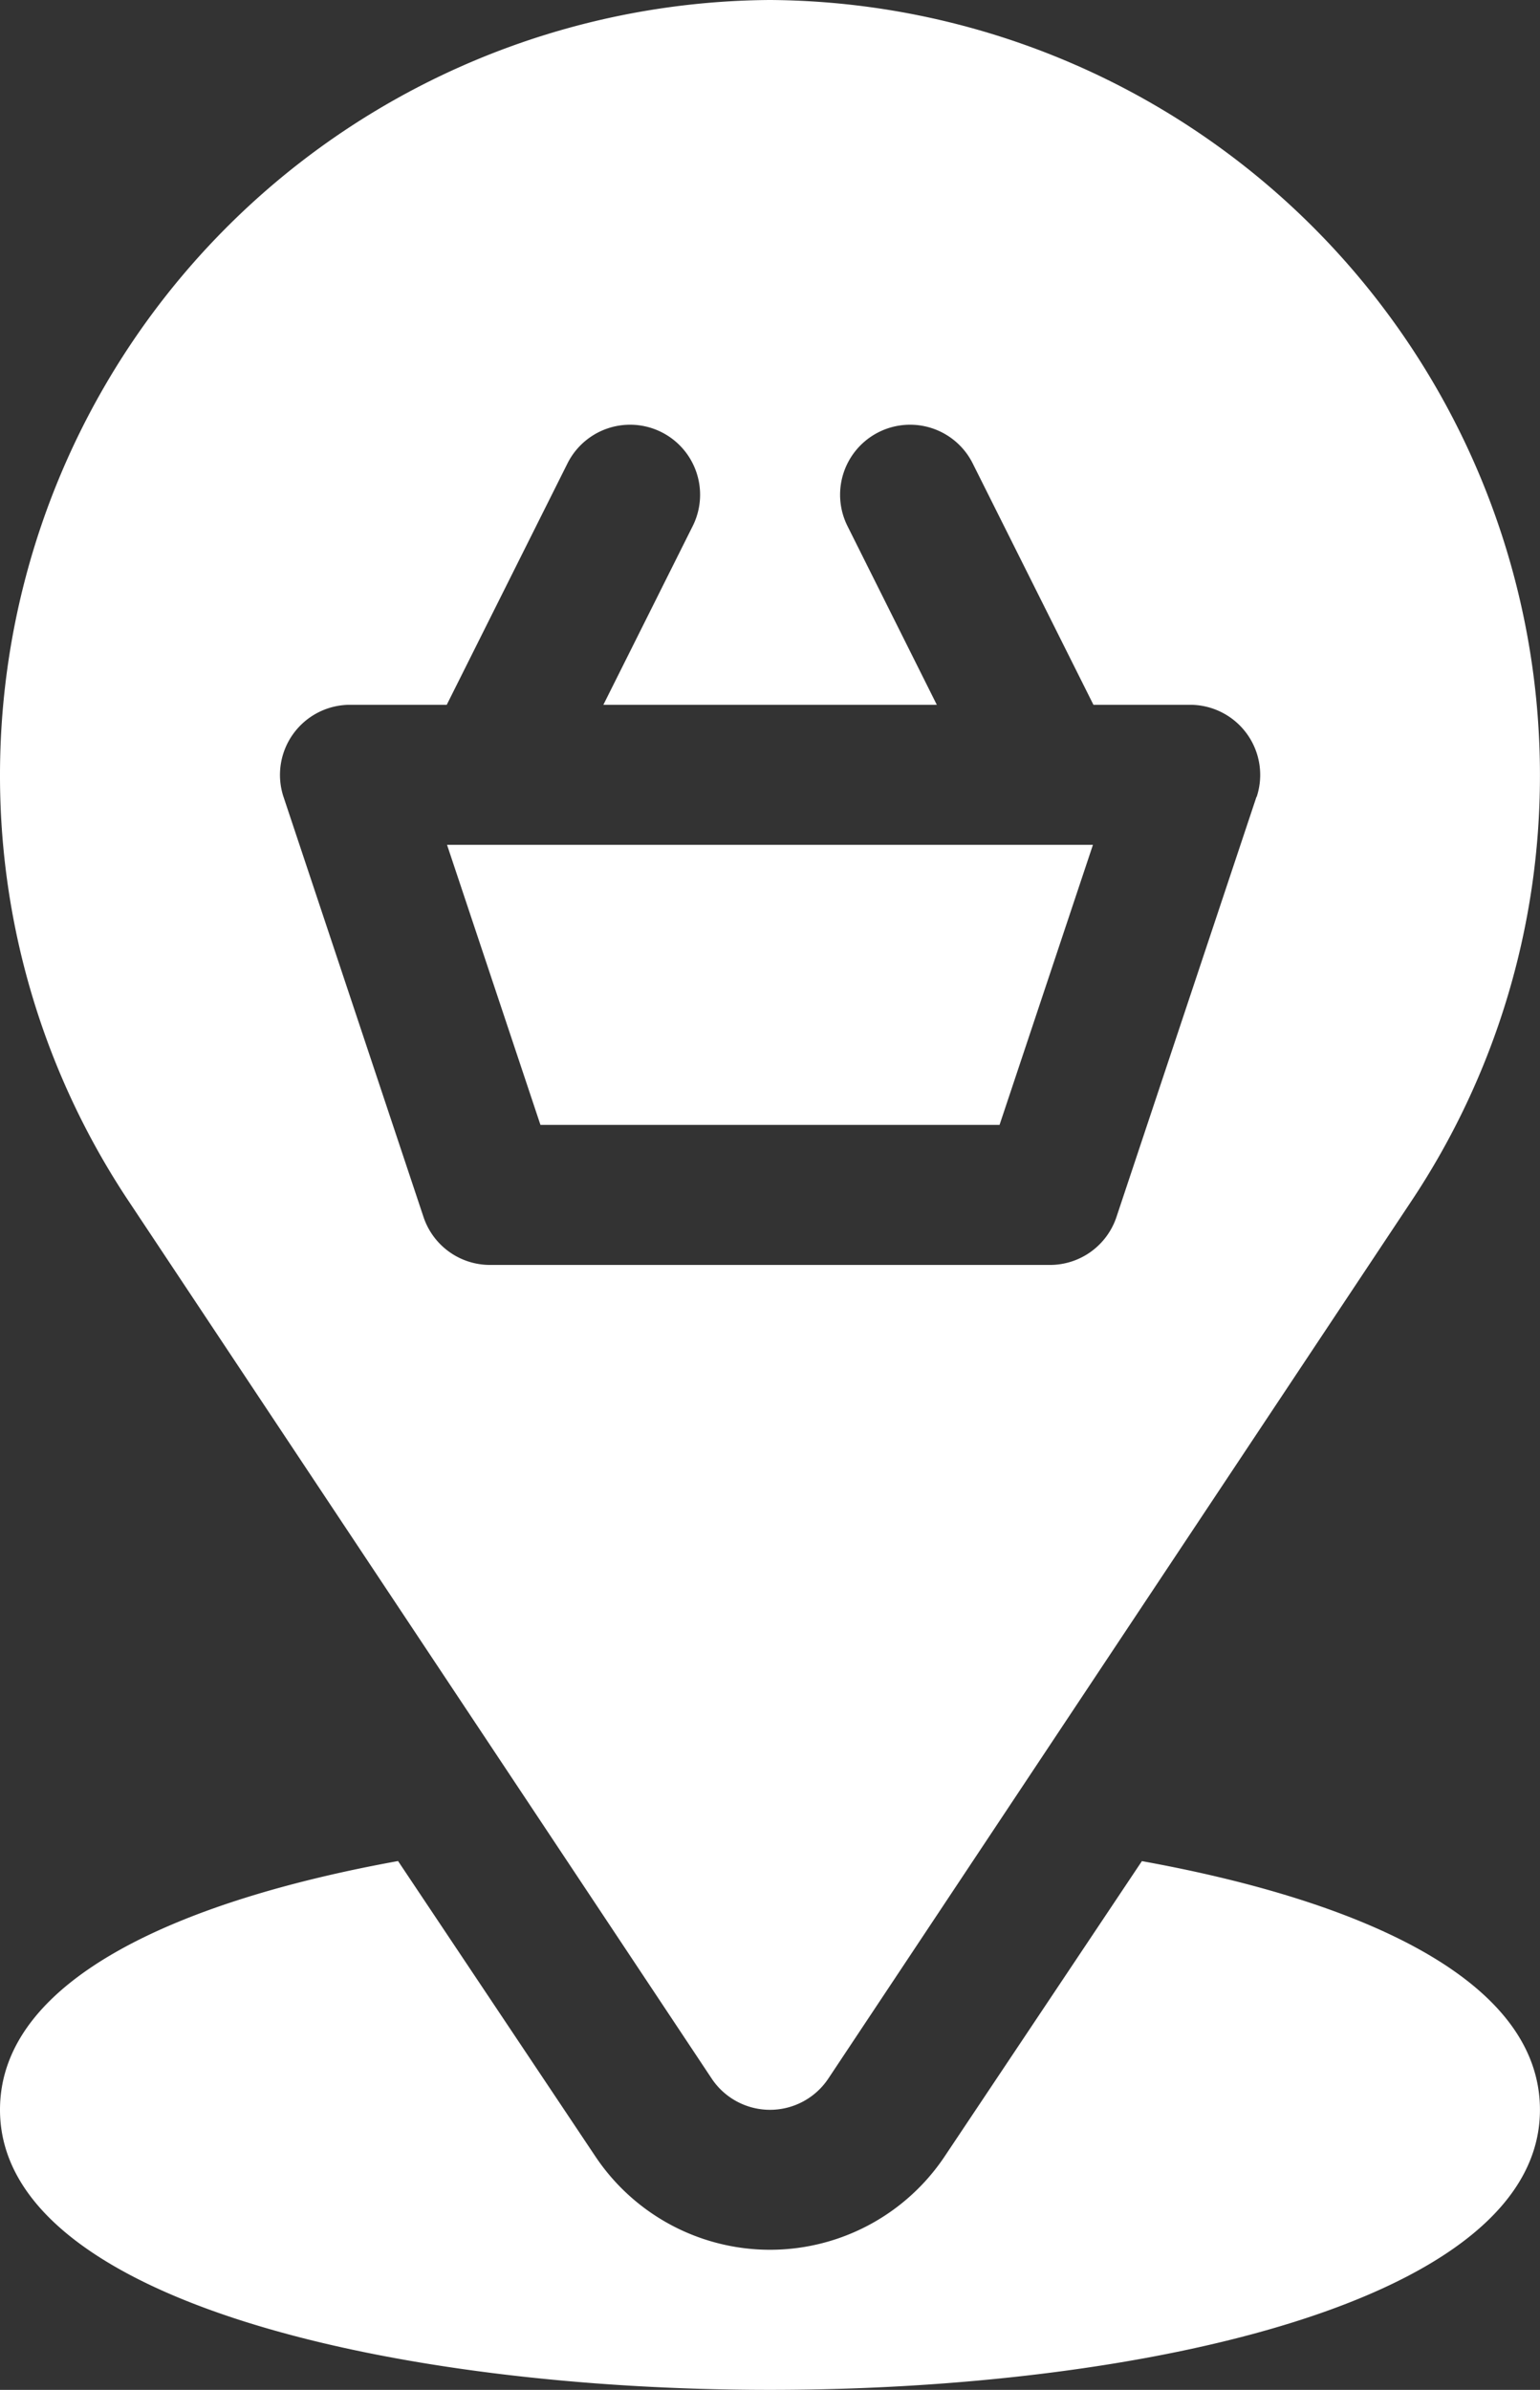 <svg xmlns="http://www.w3.org/2000/svg" width="57.402" height="89.06" viewBox="0 0 57.402 89.06"><rect x="0" y="0" width="57.402" height="89.06" fill="#333333" stroke="none"/><defs><style>.a{fill:#fff;}</style></defs><g transform="translate(-91)"><path class="a" d="M126.209,409.731a7.829,7.829,0,0,1-13.015,0l-7.357-11.01C97.771,400.183,91,403.1,91,407.991c0,7.17,14.875,10.437,28.7,10.437s28.7-3.267,28.7-10.437c0-4.886-6.771-7.808-14.837-9.267Z" transform="translate(0 -329.368)"/><path class="a" d="M190.282,191.437h17.112L210.875,181H186.8Z" transform="translate(-79.137 -149.516)"/><path class="a" d="M119.7,0A28.884,28.884,0,0,0,91,28.875,28.582,28.582,0,0,0,95.821,44.8L117.53,77.464a2.612,2.612,0,0,0,4.342,0L143.581,44.8A28.582,28.582,0,0,0,148.4,28.875,28.884,28.884,0,0,0,119.7,0Zm18.132,29.7-5.218,15.655a2.614,2.614,0,0,1-2.477,1.784H109.264a2.614,2.614,0,0,1-2.477-1.784L101.569,29.7a2.612,2.612,0,0,1,2.477-3.435h3.606l4.5-8.995a2.609,2.609,0,1,1,4.668,2.334l-3.33,6.661h12.429l-3.33-6.661a2.609,2.609,0,1,1,4.668-2.334l4.5,8.995h3.606a2.613,2.613,0,0,1,2.477,3.435Z" transform="translate(0)"/></g></svg>